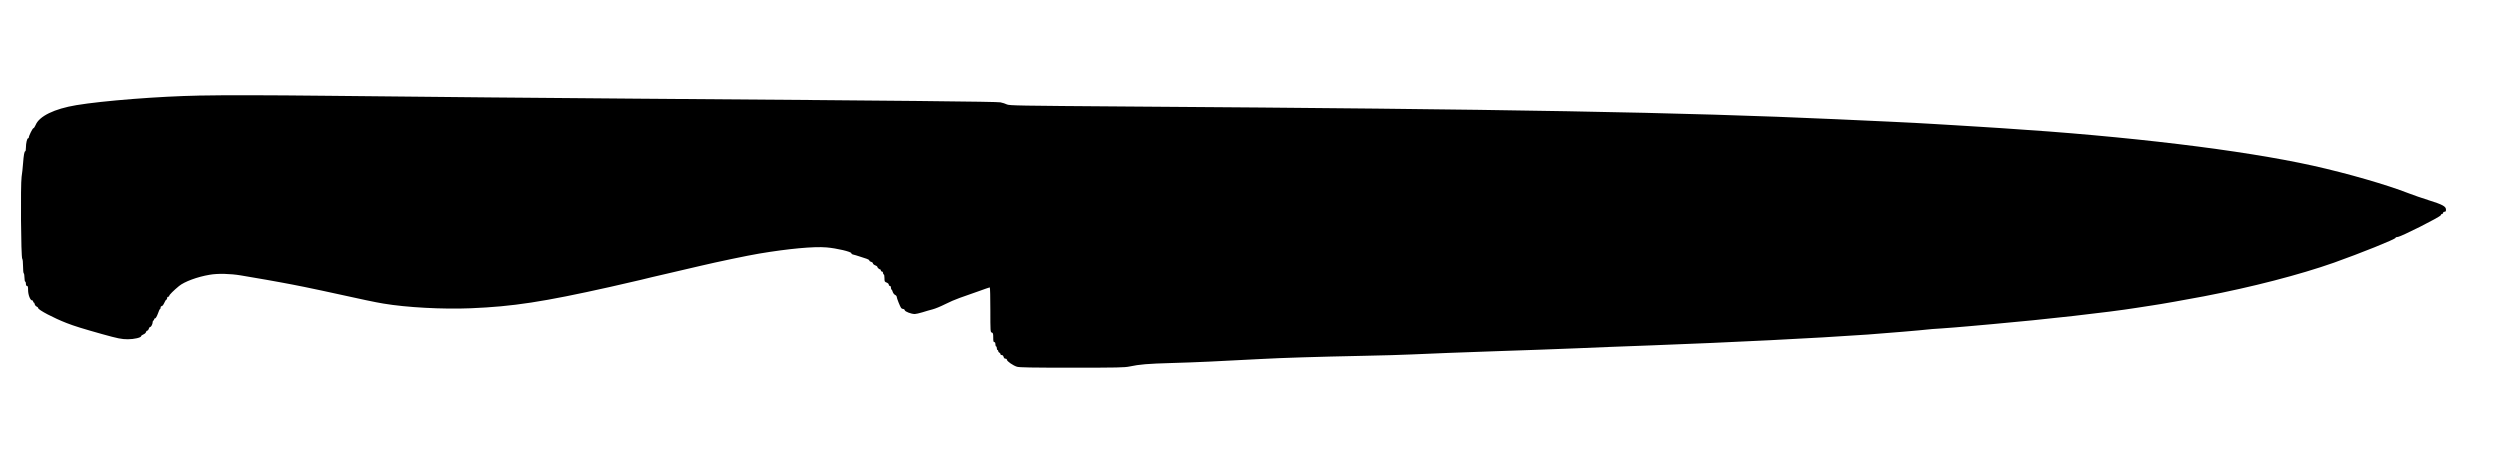 <?xml version="1.0" encoding="UTF-8" standalone="yes"?>
<svg version="1.0" xmlns="http://www.w3.org/2000/svg" width="3471" height="641" viewBox="0 0 3471 641" preserveAspectRatio="xMidYMid meet">
  <g transform="translate(0,641) scale(0.1,-0.1)" fill="#000000" stroke="none">
    <path d="M2765 5083 c-550 -10 -1340 -72 -1705 -133 -306 -51 -515 -153 -565
-275 -11 -25 -24 -45 -31 -45 -11 0 -64 -106 -64 -129 0 -6 -4 -11 -10 -11
-14 0 -30 -68 -30 -127 0 -29 -4 -53 -9 -53 -13 0 -22 -52 -31 -170 -4 -58
-13 -141 -20 -185 -16 -108 -9 -1120 9 -1138 6 -6 11 -47 11 -103 0 -51 4 -96
10 -99 5 -3 10 -31 10 -61 0 -30 5 -54 10 -54 6 0 10 -13 10 -30 0 -20 5 -30
15 -30 12 0 15 -13 15 -57 0 -65 30 -143 55 -143 8 0 15 -7 15 -15 0 -8 4 -15
9 -15 5 0 11 -10 13 -22 2 -13 13 -27 25 -33 13 -5 23 -15 23 -22 0 -25 217
-139 395 -208 110 -43 225 -78 495 -154 220 -61 268 -71 356 -71 86 0 184 23
184 43 0 7 14 18 31 24 17 7 33 21 36 32 3 12 11 21 19 21 7 0 16 11 20 25 3
14 12 25 18 25 15 0 36 42 36 70 0 11 5 20 10 20 6 0 10 7 10 15 0 8 6 15 14
15 8 0 24 27 38 65 12 36 26 65 30 65 5 0 8 9 8 20 0 11 7 20 16 20 8 0 24 19
35 45 11 25 24 45 29 45 6 0 10 9 10 20 0 11 7 20 15 20 8 0 15 6 15 14 0 12
62 74 135 134 75 62 257 129 425 157 115 20 285 16 435 -9 258 -44 515 -88
550 -96 22 -5 94 -18 160 -30 66 -12 251 -50 410 -84 630 -138 724 -158 859
-181 321 -54 821 -81 1212 -65 585 24 1004 88 1934 296 184 41 378 86 430 99
52 14 223 54 380 90 157 36 359 84 450 105 219 52 654 143 810 169 406 68 759
101 935 86 143 -12 345 -60 345 -81 0 -8 12 -16 28 -19 15 -3 54 -15 87 -26
33 -12 77 -26 98 -32 20 -6 37 -17 37 -24 0 -7 11 -15 25 -19 14 -3 25 -13 25
-21 0 -8 14 -20 30 -26 17 -6 30 -15 30 -20 0 -12 27 -37 39 -37 6 0 11 -7 11
-15 0 -8 7 -15 15 -15 8 0 15 -9 15 -20 0 -11 5 -20 10 -20 6 0 10 -23 10 -51
0 -47 2 -52 30 -62 18 -7 30 -19 30 -29 0 -10 7 -18 15 -18 9 0 15 -9 15 -25
0 -14 4 -25 8 -25 4 0 12 -15 17 -33 6 -18 20 -36 33 -42 12 -5 22 -17 22 -26
0 -19 48 -139 62 -156 6 -7 18 -13 28 -13 10 0 20 -8 22 -18 6 -20 91 -52 139
-52 15 0 63 11 106 24 43 14 107 32 142 41 35 9 111 40 170 70 58 30 151 70
206 89 55 19 170 60 255 90 85 31 158 56 162 56 5 0 8 -140 8 -311 0 -302 1
-311 20 -316 17 -5 20 -14 20 -69 0 -50 3 -64 15 -64 10 0 15 -10 15 -30 0
-16 5 -30 10 -30 6 0 10 -11 10 -25 0 -14 5 -25 10 -25 6 0 10 -7 10 -15 0 -9
7 -18 15 -21 8 -4 15 -12 15 -20 0 -8 9 -14 19 -14 12 0 21 -9 25 -25 4 -16
13 -25 26 -25 11 0 20 -7 20 -15 0 -21 87 -81 140 -97 35 -10 200 -13 765 -13
637 0 729 2 800 17 138 29 243 38 586 48 325 9 653 24 1224 55 313 17 769 31
1445 45 250 5 547 13 660 19 113 6 340 15 505 21 165 6 478 17 695 25 217 8
481 17 585 20 105 3 341 12 525 20 184 9 646 26 1025 40 1102 41 2268 99 2995
150 235 17 774 62 830 70 19 3 107 10 195 15 88 6 257 19 375 30 118 10 269
24 335 30 716 63 1613 164 2000 226 88 14 187 29 220 34 101 14 468 79 715
126 663 127 1332 300 1805 467 368 131 855 326 855 345 0 7 12 12 29 12 41 0
592 278 599 302 2 10 11 18 18 18 8 0 14 7 14 15 0 8 9 15 20 15 16 0 20 7 20
30 0 44 -48 70 -240 130 -91 29 -214 71 -275 95 -306 120 -859 279 -1330 384
-990 219 -2568 409 -4315 521 -91 5 -232 15 -315 20 -82 6 -229 15 -325 20
-96 5 -247 14 -335 20 -88 6 -356 20 -595 31 -239 11 -574 26 -745 34 -2114
96 -4558 140 -9830 176 -1534 11 -1642 13 -1675 29 -19 10 -60 23 -90 29 -53
10 -1296 23 -5055 51 -1343 10 -2695 23 -4300 40 -823 9 -1412 10 -1770 3z"/>
  </g>
</svg>